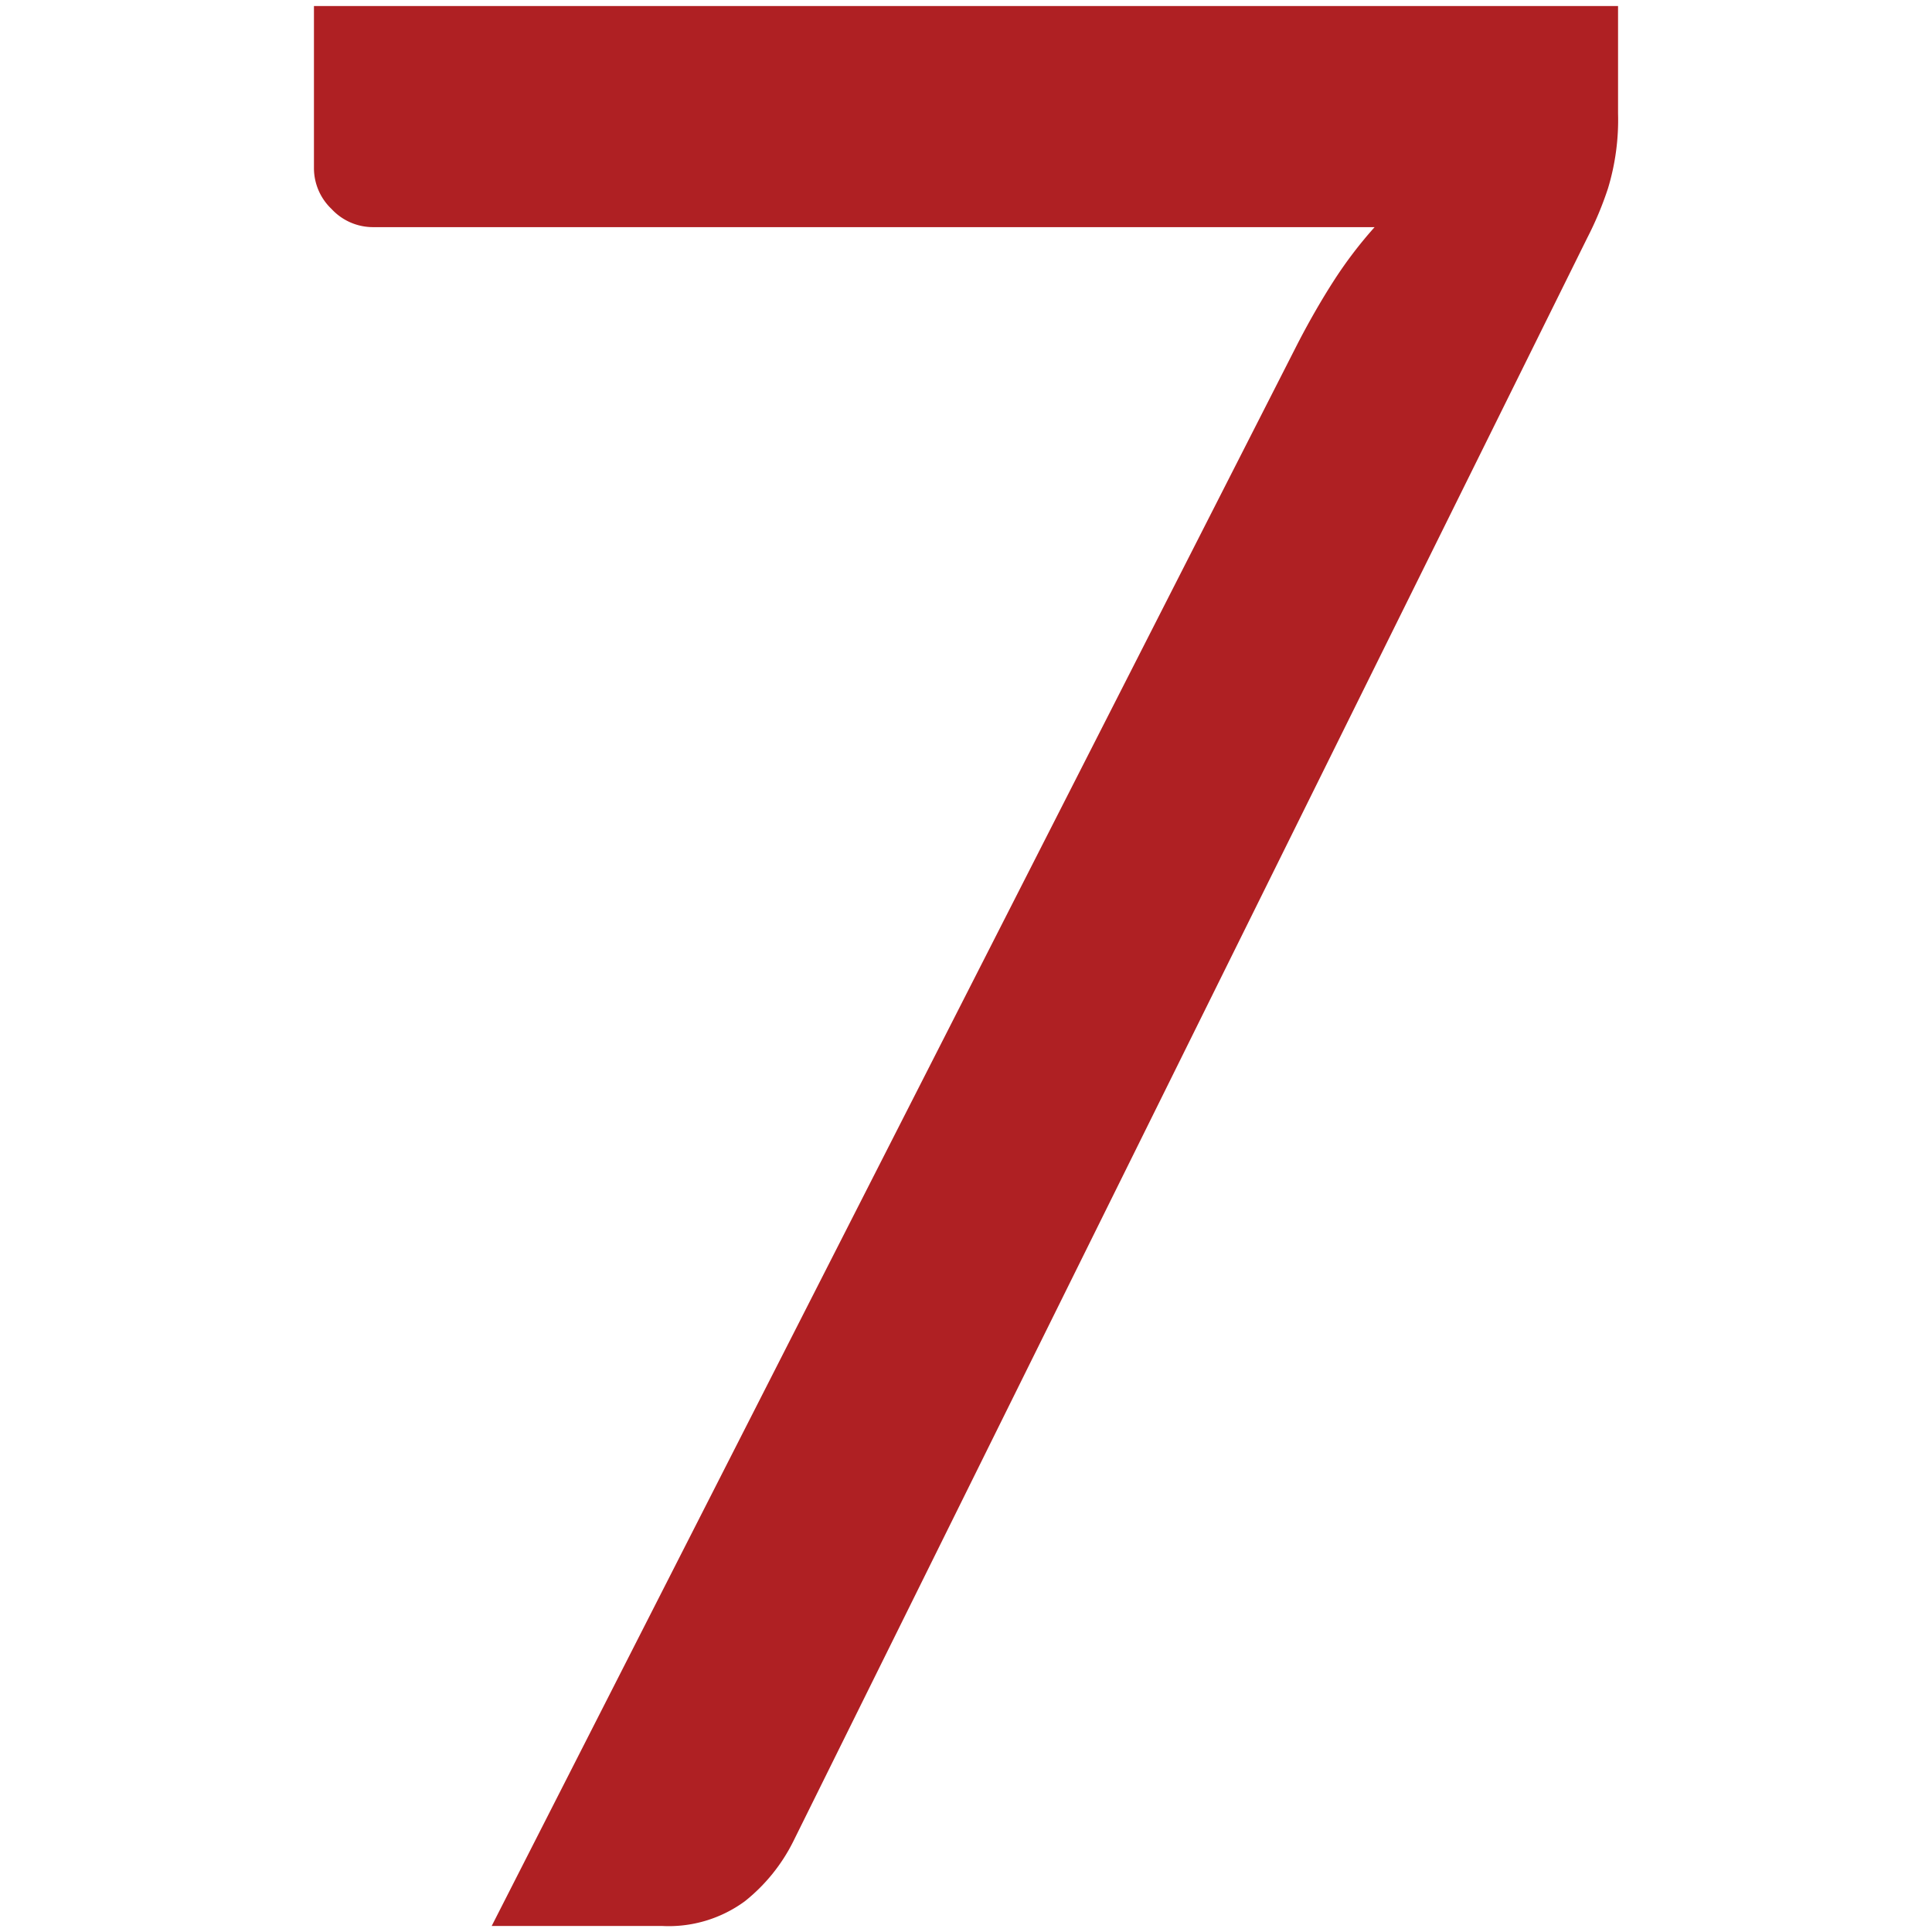 <?xml version="1.0" encoding="utf-8"?><svg xmlns="http://www.w3.org/2000/svg" width="160" height="160" viewBox="0 0 160 160"><path d="M134 .5v8.88a19.53 19.53 0 0 1-.83 6.21 28 28 0 0 1-1.72 4.11L65.69 152.51a14.74 14.74 0 0 1-4 4.94 10.66 10.66 0 0 1-6.88 2.05H40.72l66.8-131.15q1.44-2.77 2.94-5.1a35.3 35.3 0 0 1 3.38-4.44h-83a4.67 4.67 0 0 1-3.38-1.5A4.67 4.67 0 0 1 26 13.93V.5z" fill="#af2023"/></svg>